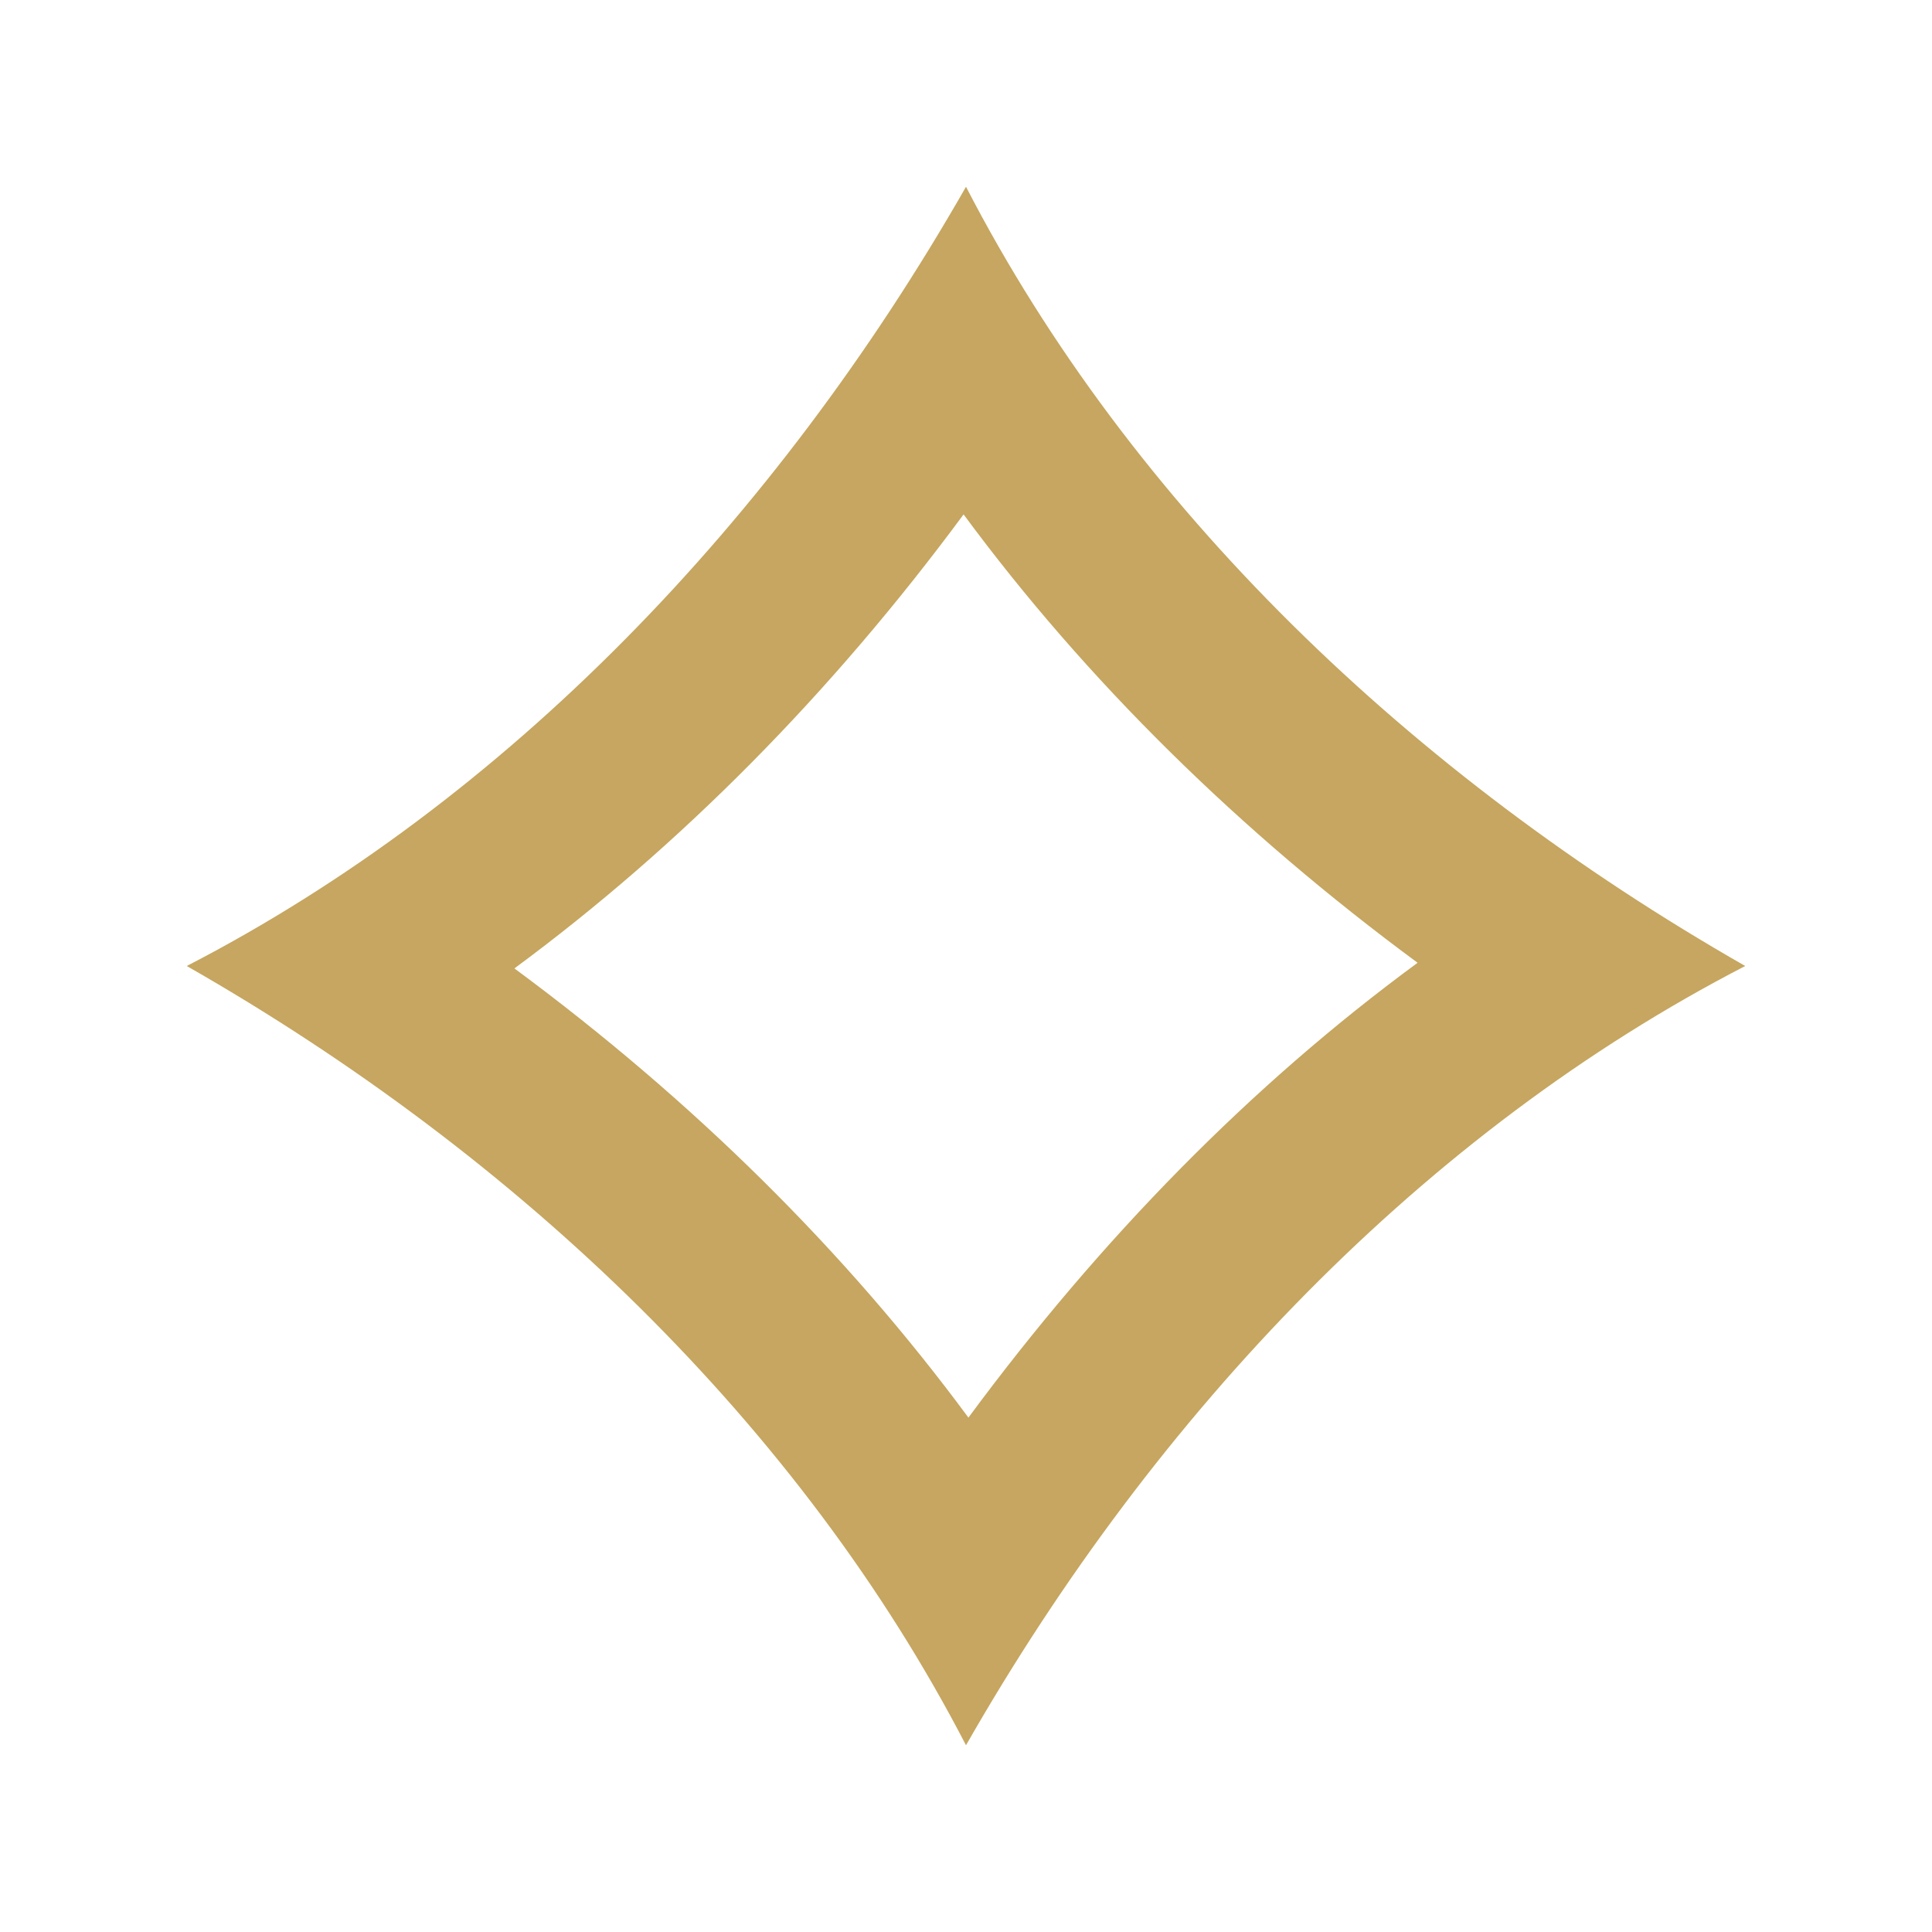 <svg clip-rule="evenodd" fill-rule="evenodd" stroke-linejoin="round" stroke-miterlimit="2" viewBox="0 0 36 36" xmlns="http://www.w3.org/2000/svg"><path d="m18 3.48c-3.555 6.225-8.565 11.445-14.52 14.52 6.225 3.555 11.445 8.58 14.52 14.52 3.555-6.225 8.565-11.445 14.52-14.52-6.225-3.555-11.445-8.565-14.52-14.52m-.045 6.105c2.28 3.09 5.145 5.91 8.46 8.355-3.105 2.28-5.91 5.145-8.37 8.475-2.28-3.09-5.13-5.91-8.46-8.37 3.09-2.28 5.91-5.13 8.37-8.46" fill="#c6a660" fill-rule="nonzero"/></svg>